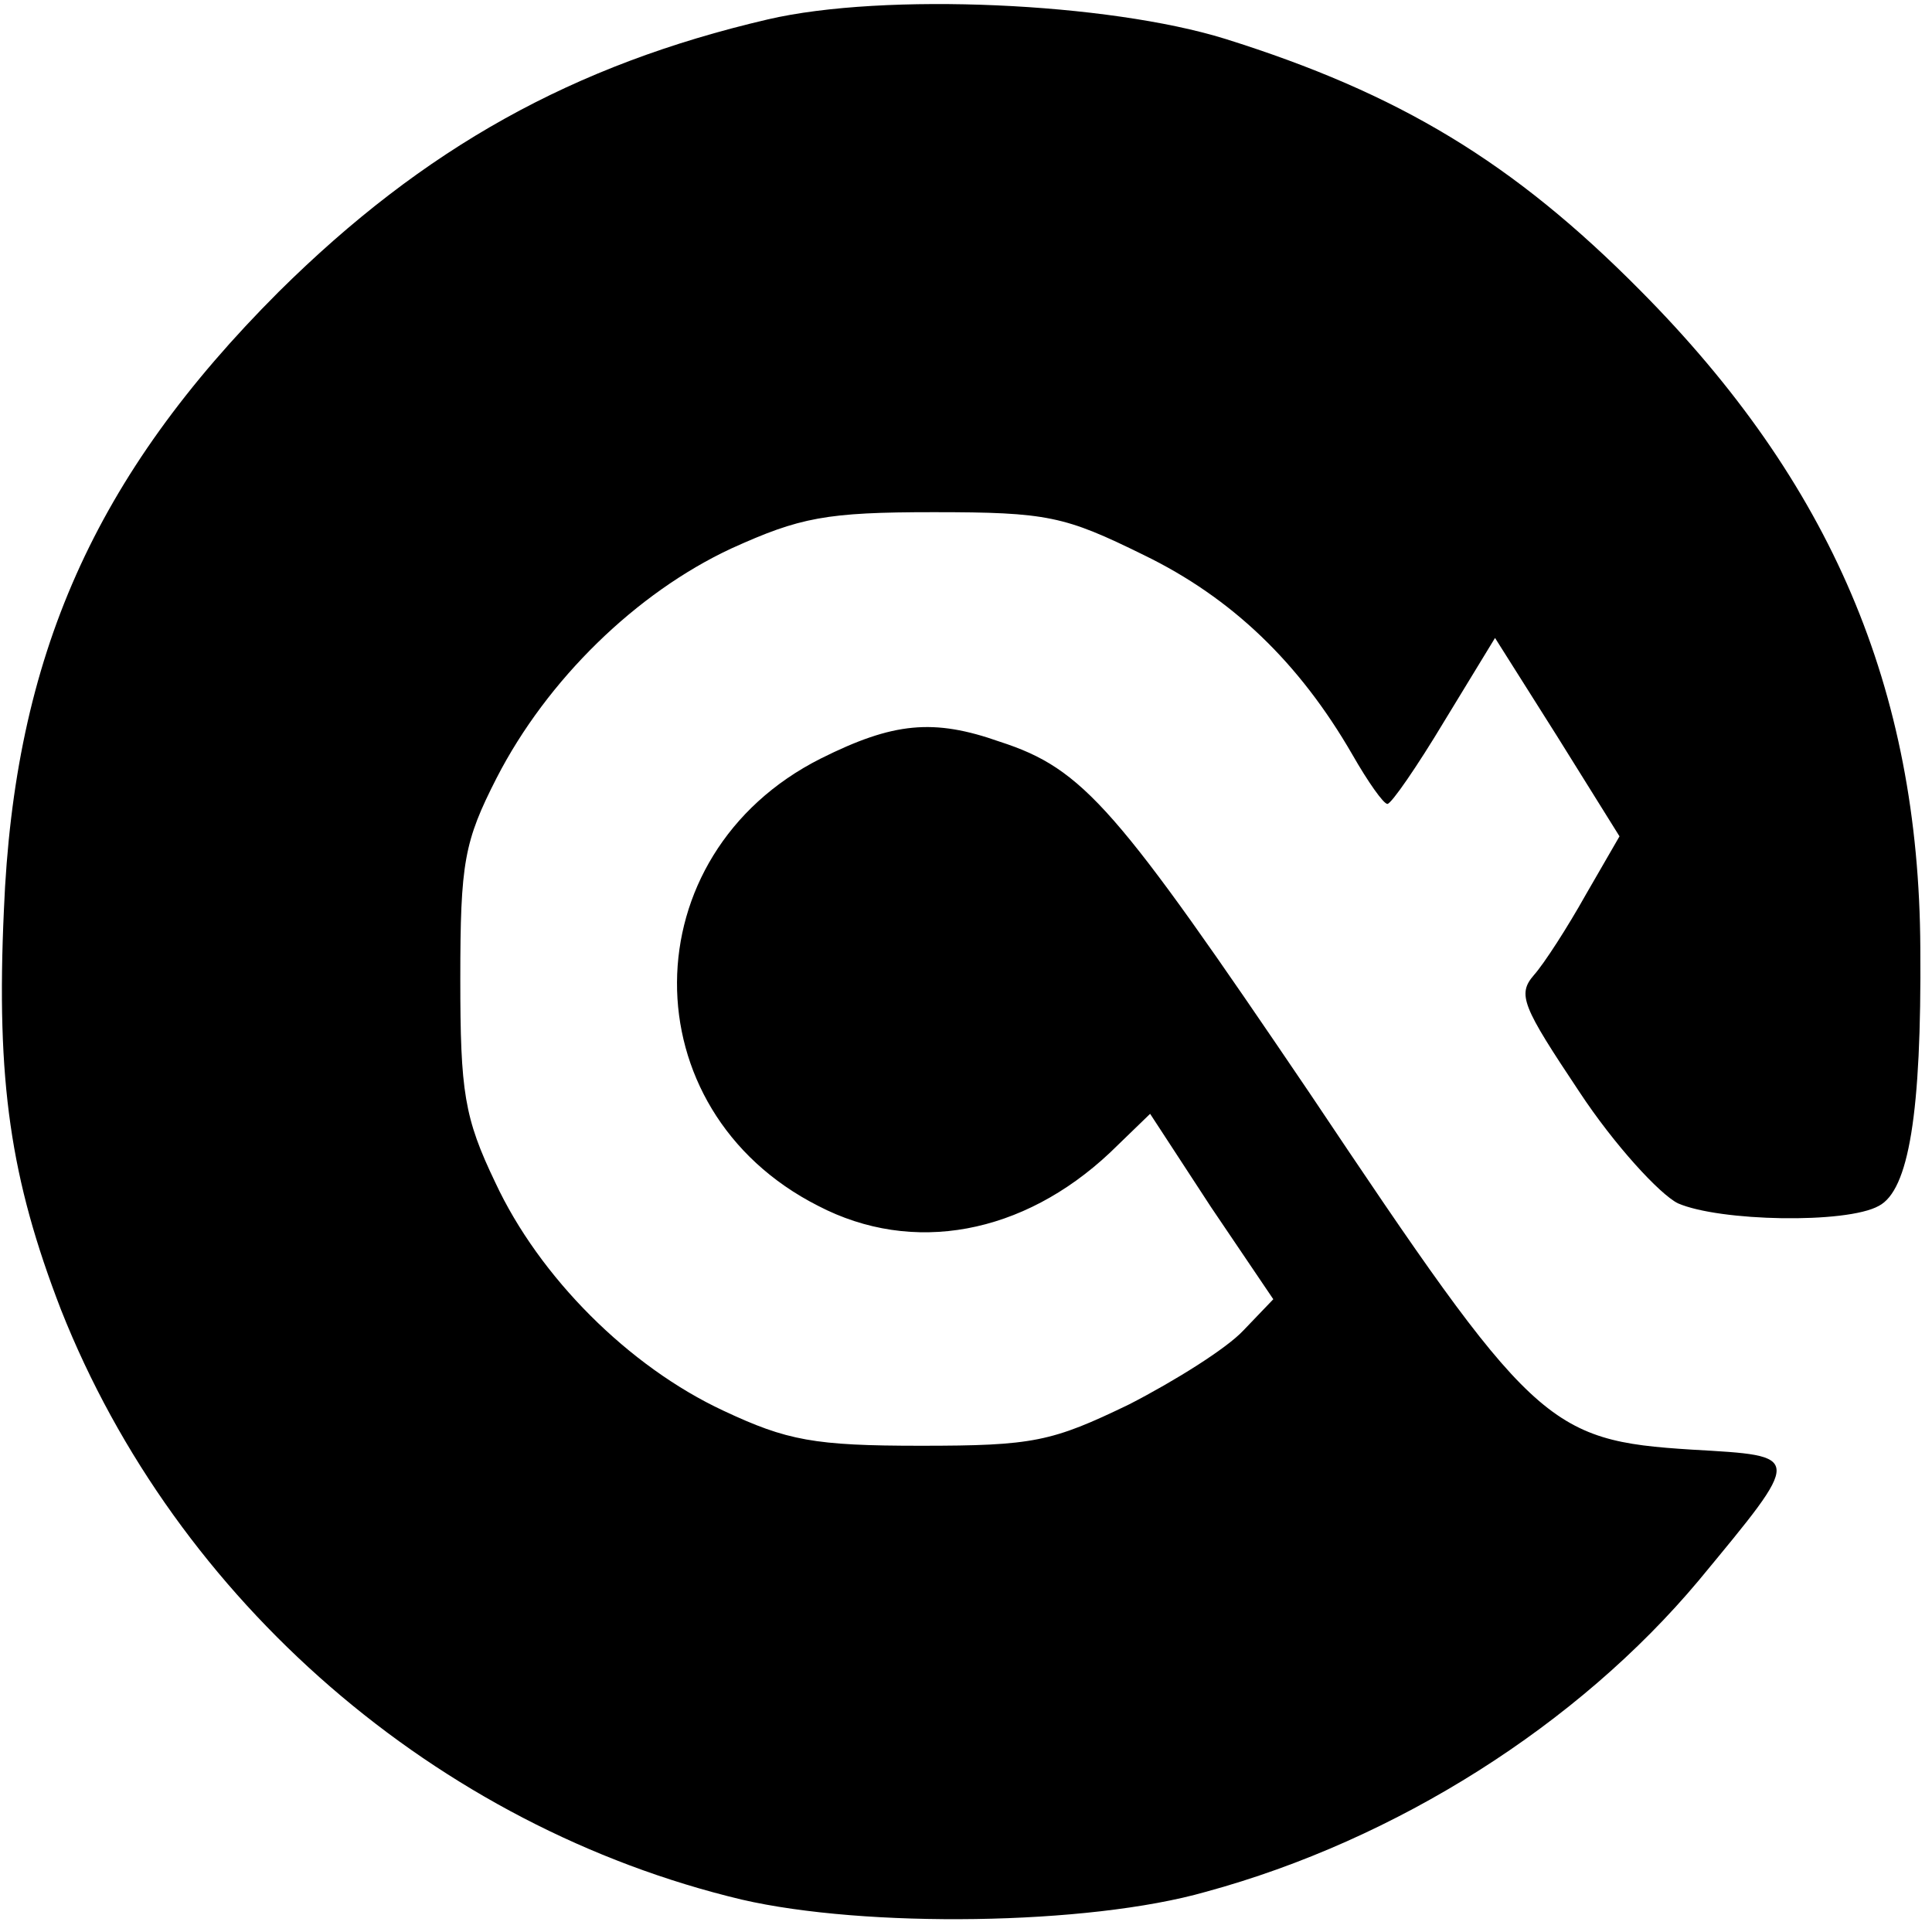 <?xml version="1.0" standalone="no"?>
<!DOCTYPE svg PUBLIC "-//W3C//DTD SVG 20010904//EN"
 "http://www.w3.org/TR/2001/REC-SVG-20010904/DTD/svg10.dtd">
<svg version="1.0" xmlns="http://www.w3.org/2000/svg"
 width="149pt" height="149pt" viewBox="0 0 149 149"
 preserveAspectRatio="xMidYMid meet">
<g transform="translate(0,149) scale(0.1,-0.1)"
fill="#000000" stroke="none">
<path d="M592 1475 c-150 -35 -265 -99 -377 -210 -142 -142 -204 -281 -212
-477 -6 -132 5 -207 44 -308 89 -225 290 -399 525 -455 95 -22 267 -20 358 6
147 40 287 129 380 240 81 98 81 96 -5 101 -112 7 -123 18 -295 275 -149 220
-174 250 -239 271 -51 18 -82 15 -138 -13 -147 -74 -148 -271 -2 -345 73 -38
158 -22 225 41 l31 30 47 -72 48 -71 -23 -24 c-13 -14 -53 -39 -88 -57 -60
-29 -74 -32 -161 -32 -82 0 -103 4 -152 27 -73 34 -142 103 -176 176 -24 50
-27 70 -27 157 0 90 3 106 28 155 39 76 108 143 181 177 53 24 73 28 156 28
88 0 101 -3 162 -33 68 -33 120 -83 161 -154 12 -21 24 -38 27 -38 3 0 23 29
44 64 l39 64 48 -76 48 -77 -26 -45 c-14 -25 -32 -53 -40 -62 -13 -15 -9 -24
35 -90 27 -41 62 -79 76 -86 32 -14 130 -16 155 -2 23 12 33 71 32 199 -1 200
-69 359 -216 507 -98 99 -186 152 -320 194 -90 28 -263 36 -353 15z"/>
</g>
</svg>
